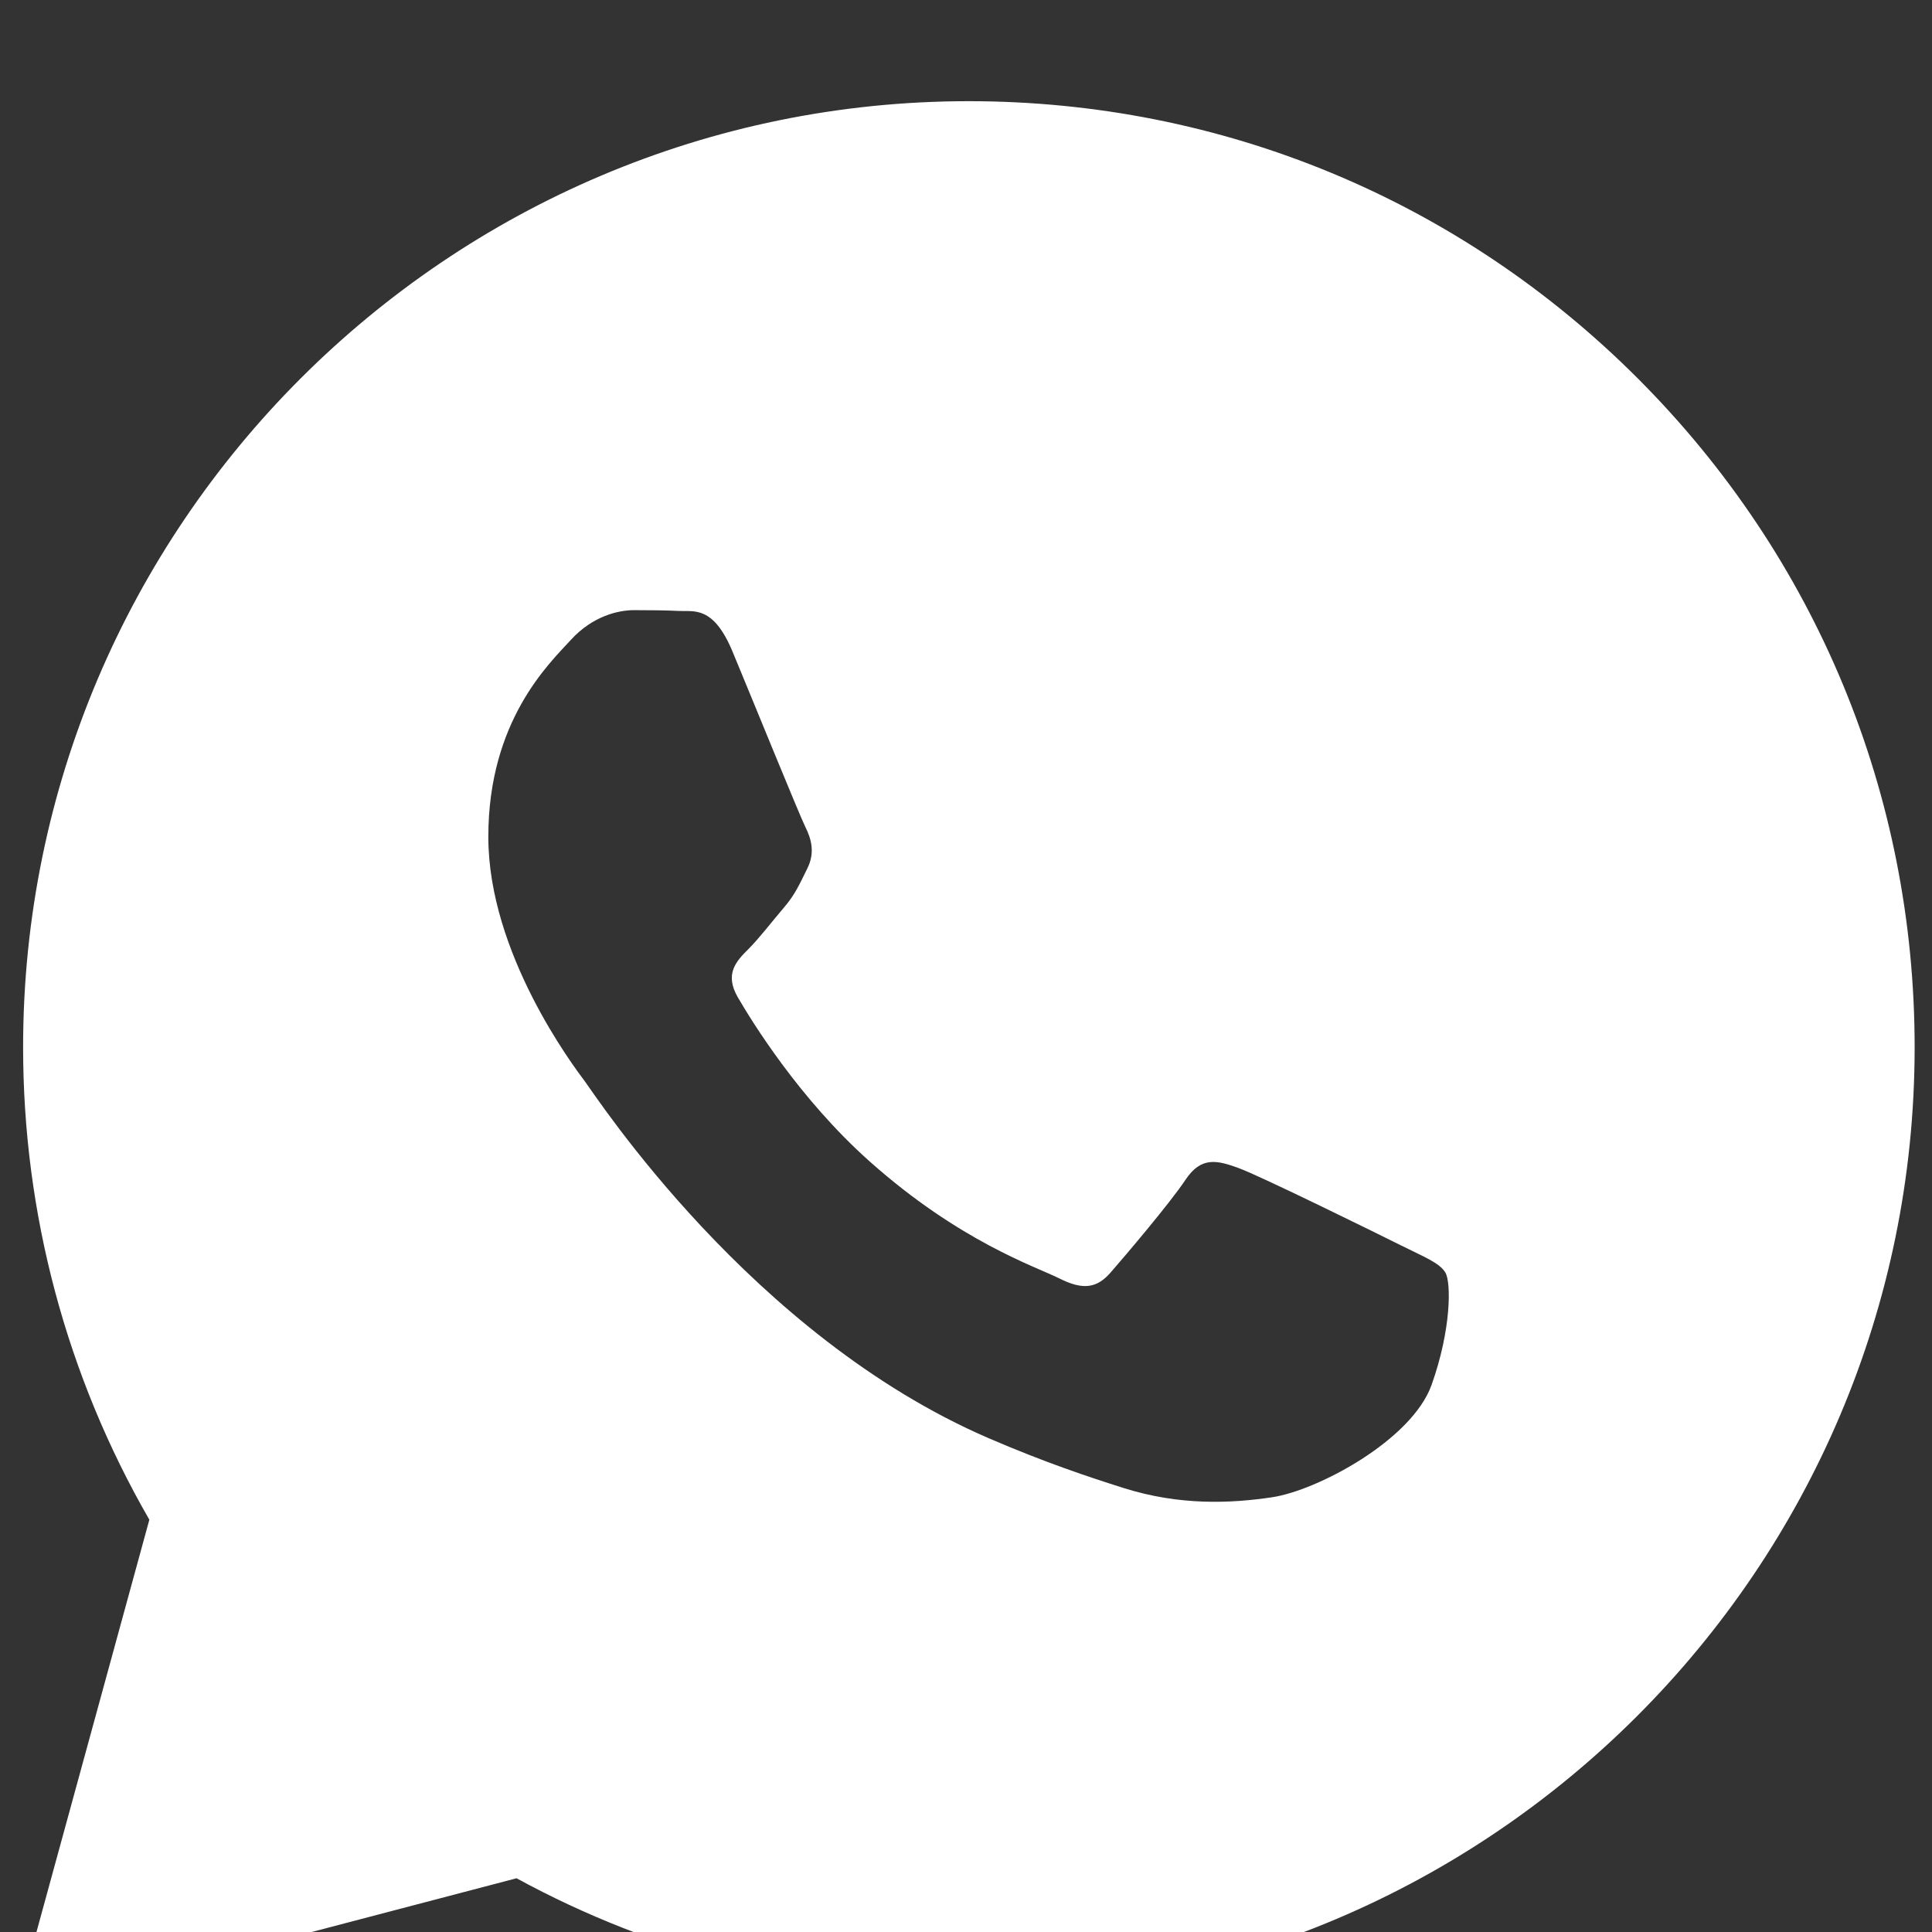 <svg xmlns="http://www.w3.org/2000/svg" xmlns:xlink="http://www.w3.org/1999/xlink" version="1.1" width="16" height="16" viewBox="0 -12 256 256" xml:space="preserve">

<rect x="0" y="-12" width="256" height="256" fill="#333333" stroke="none"/>

<defs>
</defs>
<g style="stroke: none; stroke-width: 0; stroke-dasharray: none; stroke-linecap: butt; stroke-linejoin: miter; stroke-miterlimit: 10; fill: none; fill-rule: nonzero; opacity: 1;" transform="translate(1.407 1.407) scale(2.81 2.81)" >
	<path d="M 76.735 13.079 C 68.315 4.649 57.117 0.005 45.187 0 C 20.605 0 0.599 20.005 0.589 44.594 c -0.003 7.86 2.05 15.532 5.953 22.296 L 0.215 90 l 23.642 -6.202 c 6.514 3.553 13.848 5.426 21.312 5.428 h 0.018 c 0.001 0 -0.001 0 0 0 c 24.579 0 44.587 -20.007 44.597 -44.597 C 89.789 32.713 85.155 21.509 76.735 13.079 z M 27.076 46.217 c -0.557 -0.744 -4.55 -6.042 -4.55 -11.527 c 0 -5.485 2.879 -8.181 3.9 -9.296 c 1.021 -1.115 2.229 -1.394 2.972 -1.394 s 1.487 0.007 2.136 0.039 c 0.684 0.035 1.603 -0.26 2.507 1.913 c 0.929 2.231 3.157 7.717 3.436 8.274 c 0.279 0.558 0.464 1.208 0.093 1.952 c -0.371 0.743 -0.557 1.208 -1.114 1.859 c -0.557 0.651 -1.17 1.453 -1.672 1.952 c -0.558 0.556 -1.139 1.159 -0.489 2.274 c 0.65 1.116 2.886 4.765 6.199 7.72 c 4.256 3.797 7.847 4.973 8.961 5.531 c 1.114 0.558 1.764 0.465 2.414 -0.279 c 0.65 -0.744 2.786 -3.254 3.529 -4.369 c 0.743 -1.115 1.486 -0.929 2.507 -0.558 c 1.022 0.372 6.5 3.068 7.614 3.625 c 1.114 0.558 1.857 0.837 2.136 1.302 c 0.279 0.465 0.279 2.696 -0.65 5.299 c -0.929 2.603 -5.381 4.979 -7.522 5.298 c -1.92 0.287 -4.349 0.407 -7.019 -0.442 c -1.618 -0.513 -3.694 -1.199 -6.353 -2.347 C 34.934 58.216 27.634 46.961 27.076 46.217 z" style="stroke: none; stroke-width: 1; stroke-dasharray: none; stroke-linecap: butt; stroke-linejoin: miter; stroke-miterlimit: 10; fill: #fff; fill-rule: evenodd; opacity: 1;" transform=" matrix(1 0 0 1 0 0) " stroke-linecap="round" />
</g>
</svg>
